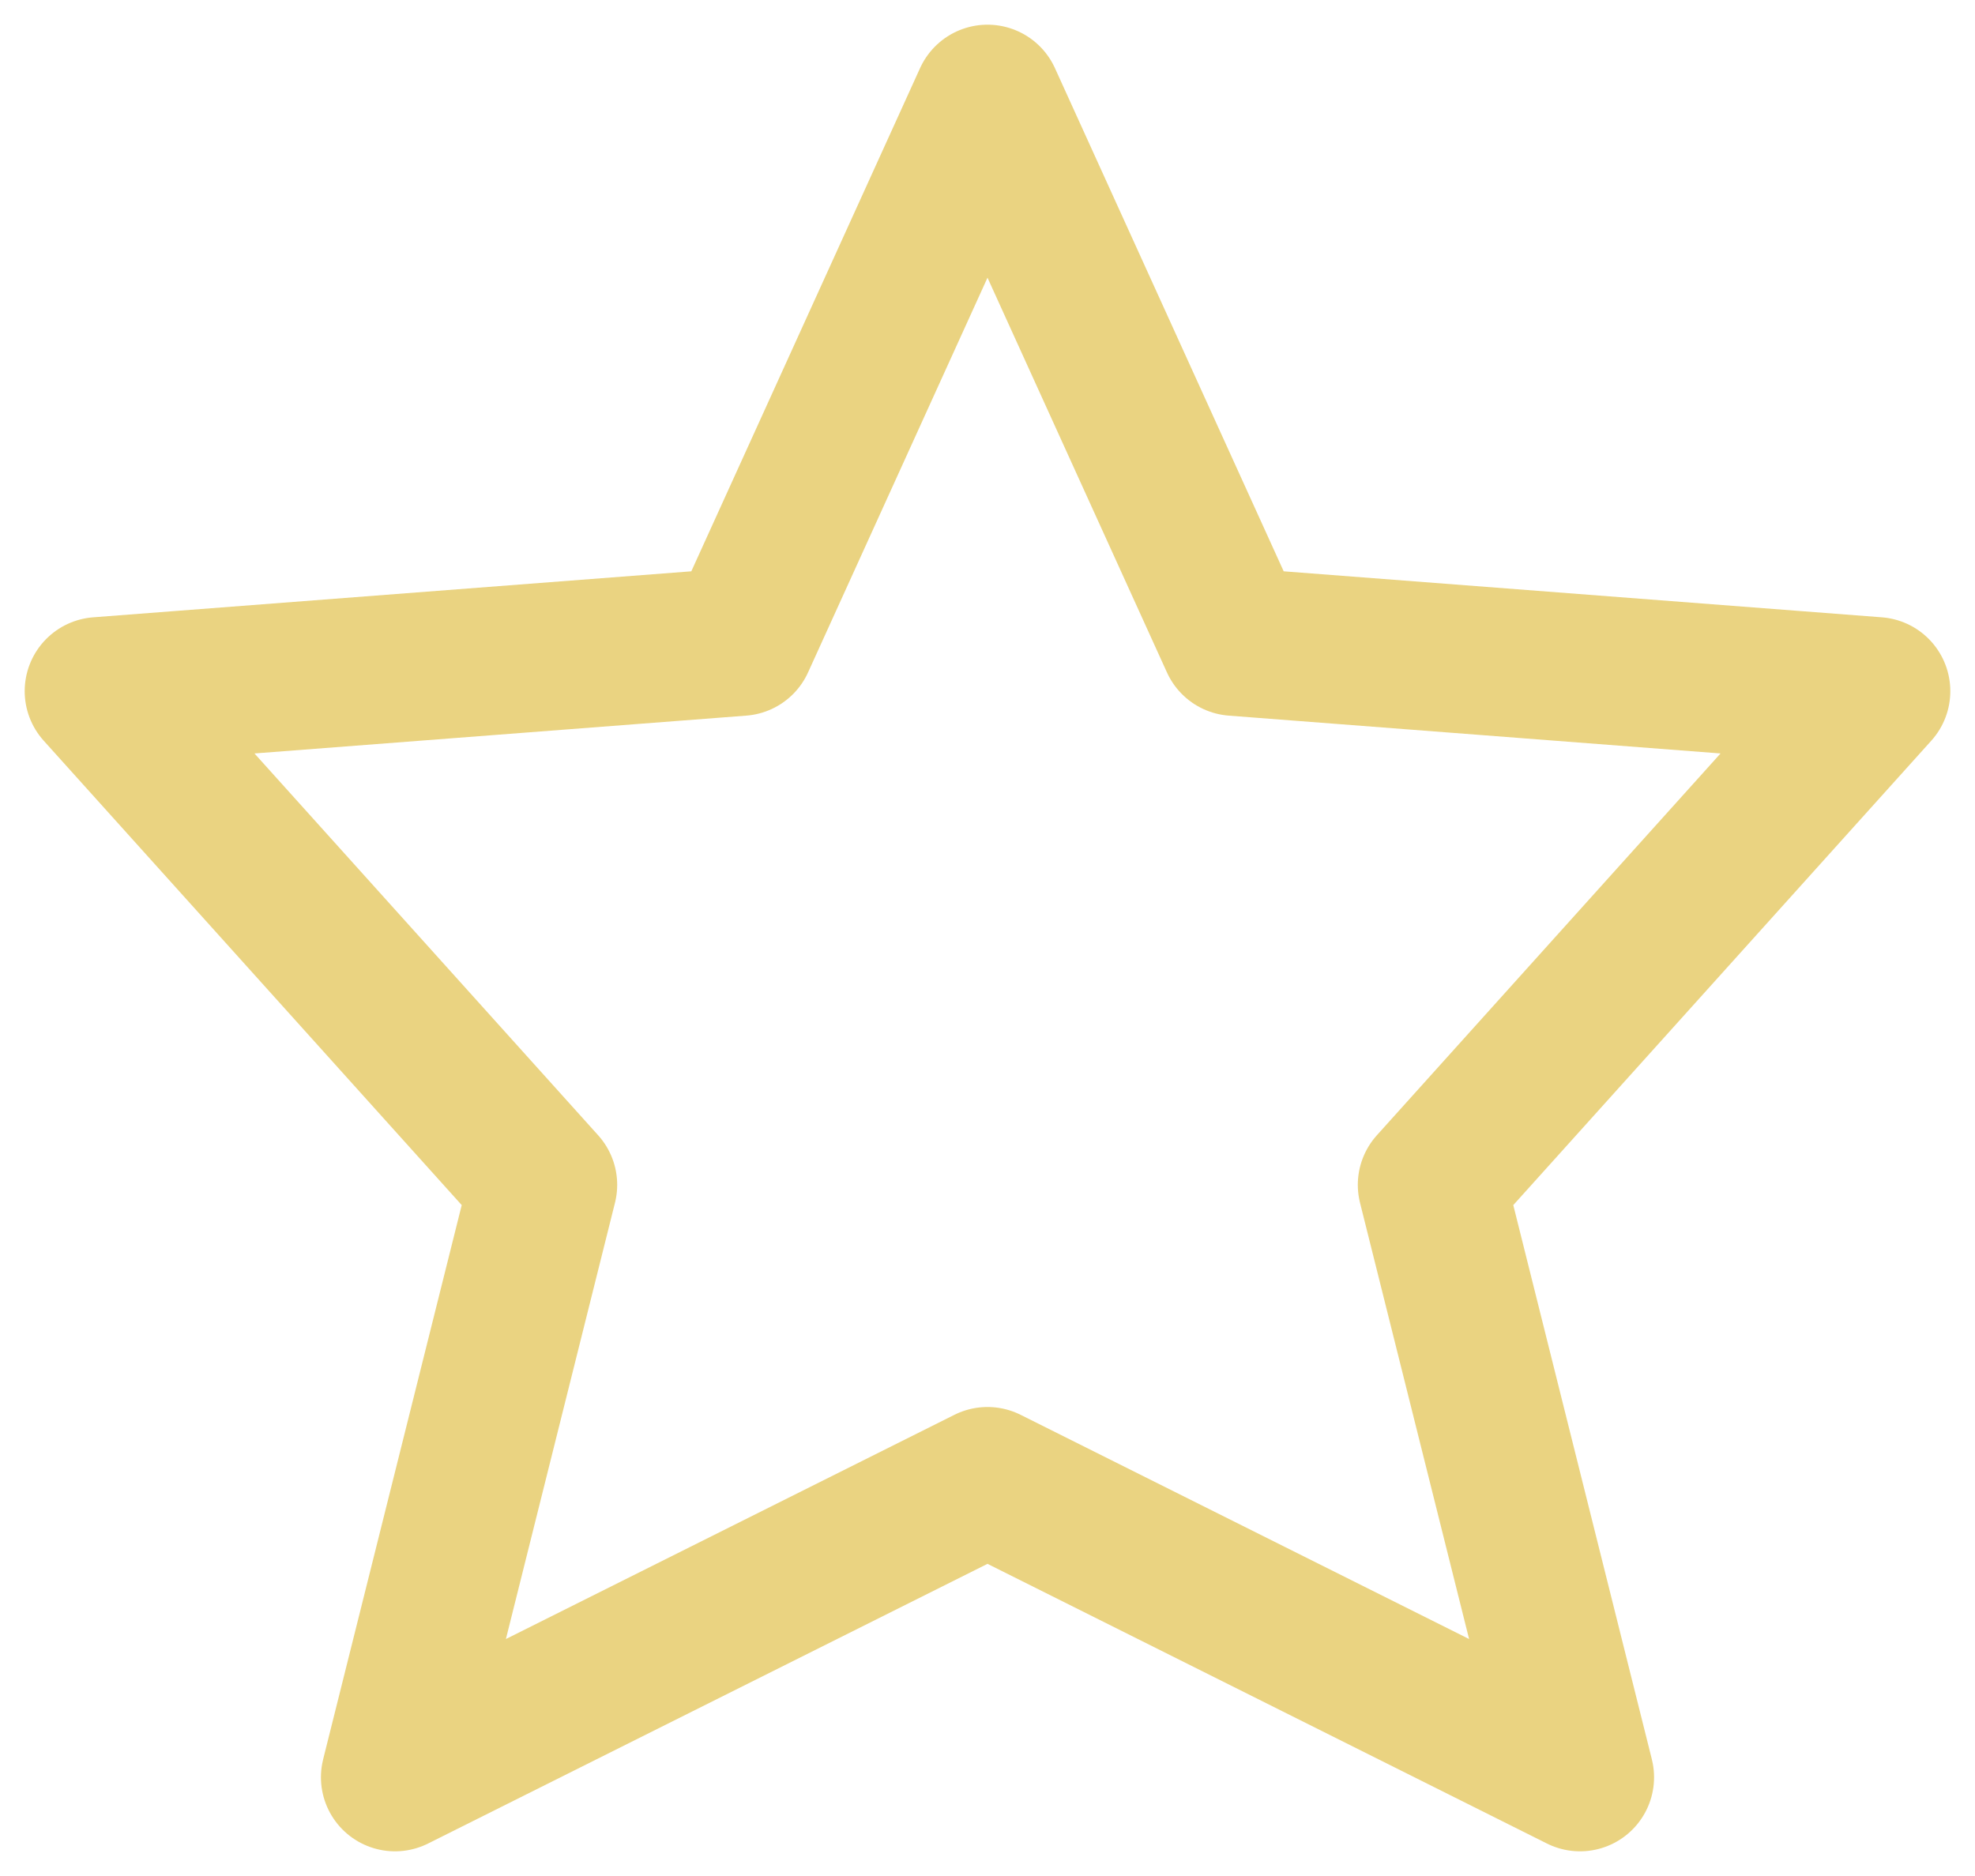 <svg width="20" height="19" viewBox="0 0 20 19" fill="none" xmlns="http://www.w3.org/2000/svg">
<path d="M10 15L4 18L5.5 12L1 7L7.5 6.5L10 1L12.5 6.5L19 7L14.5 12L16 18L10 15Z" stroke="#EAD381" stroke-width="1.5" stroke-linecap="round" stroke-linejoin="round"/>
</svg>
